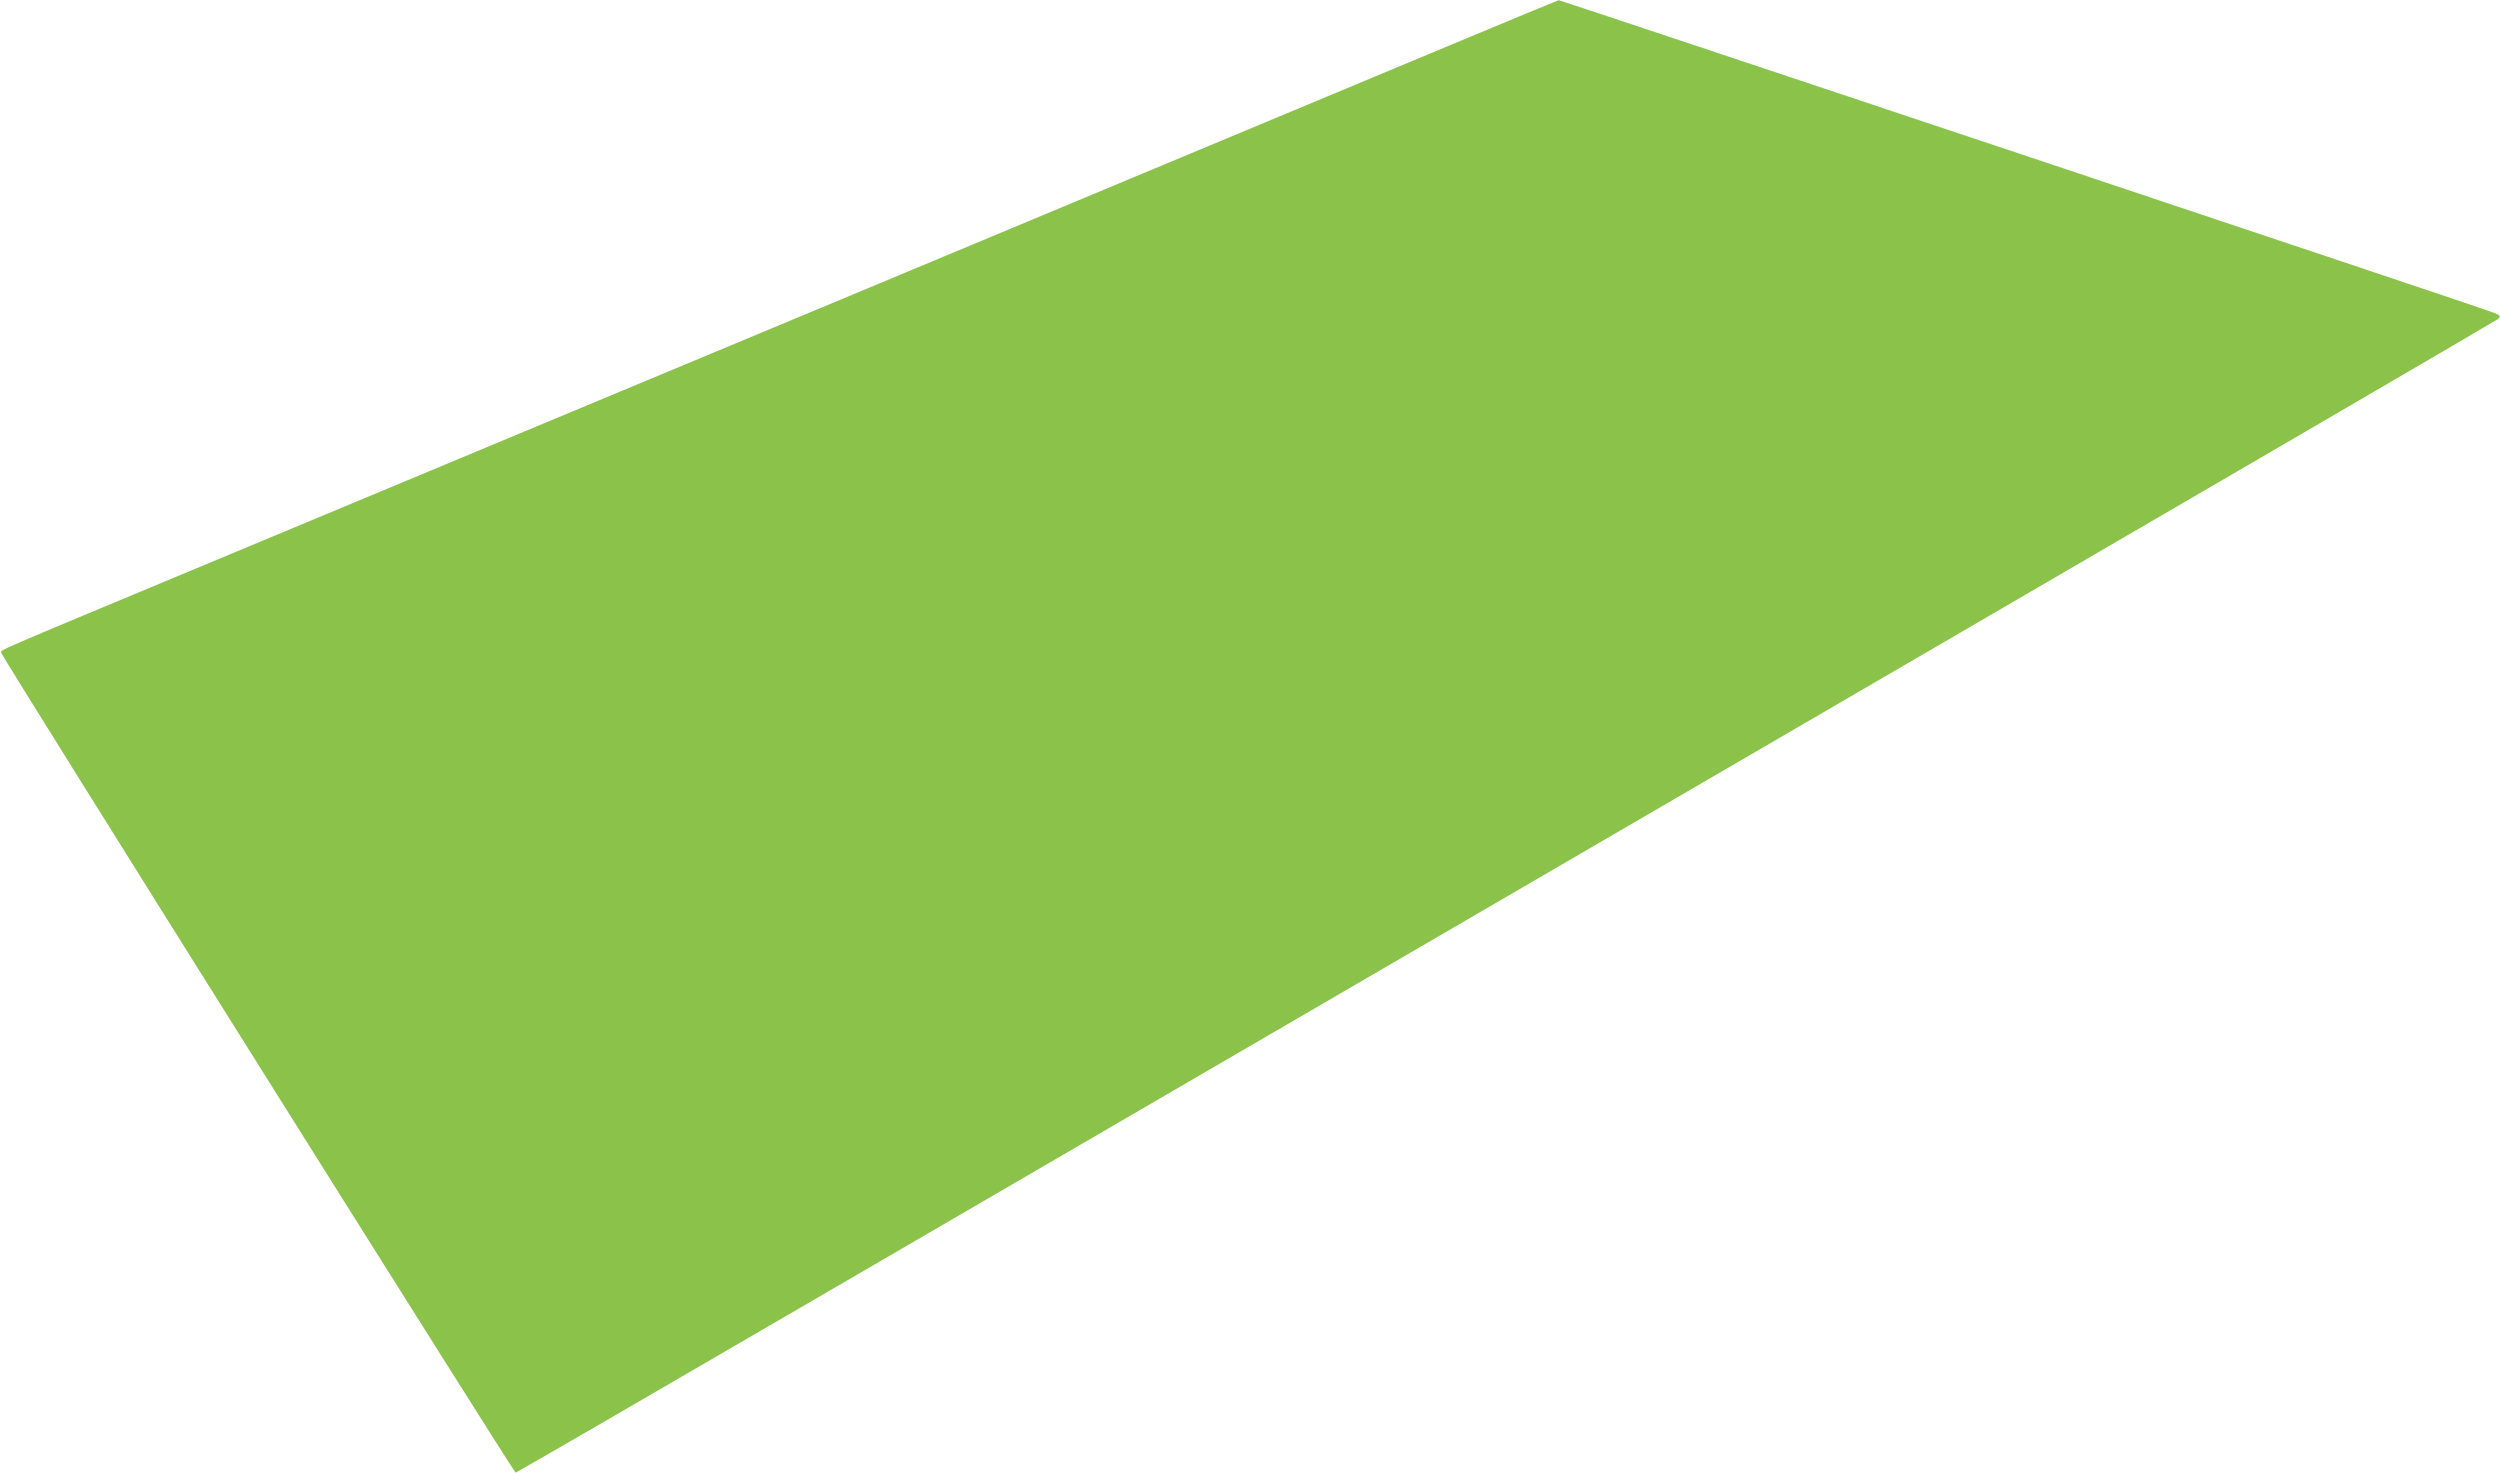 <?xml version="1.0" standalone="no"?>
<!DOCTYPE svg PUBLIC "-//W3C//DTD SVG 20010904//EN"
 "http://www.w3.org/TR/2001/REC-SVG-20010904/DTD/svg10.dtd">
<svg version="1.0" xmlns="http://www.w3.org/2000/svg"
 width="1280pt" height="754pt" viewBox="0 0 1280 754"
 preserveAspectRatio="xMidYMid meet">
<g transform="translate(0,754) scale(0.1,-0.1)"
fill="#8bc34a" stroke="none">
<path d="M7310 7261 c-659 -276 -4741 -1979 -6310 -2633 -1043 -435 -995 -414
-994 -430 1 -17 2625 -4198 2634 -4198 4 0 672 387 1486 861 813 473 3092
1799 5064 2947 1972 1147 3591 2091 3599 2098 19 18 17 20 -70 50 -149 53
-4733 1584 -4738 1583 -3 0 -305 -125 -671 -278z"/>
</g>
</svg>
